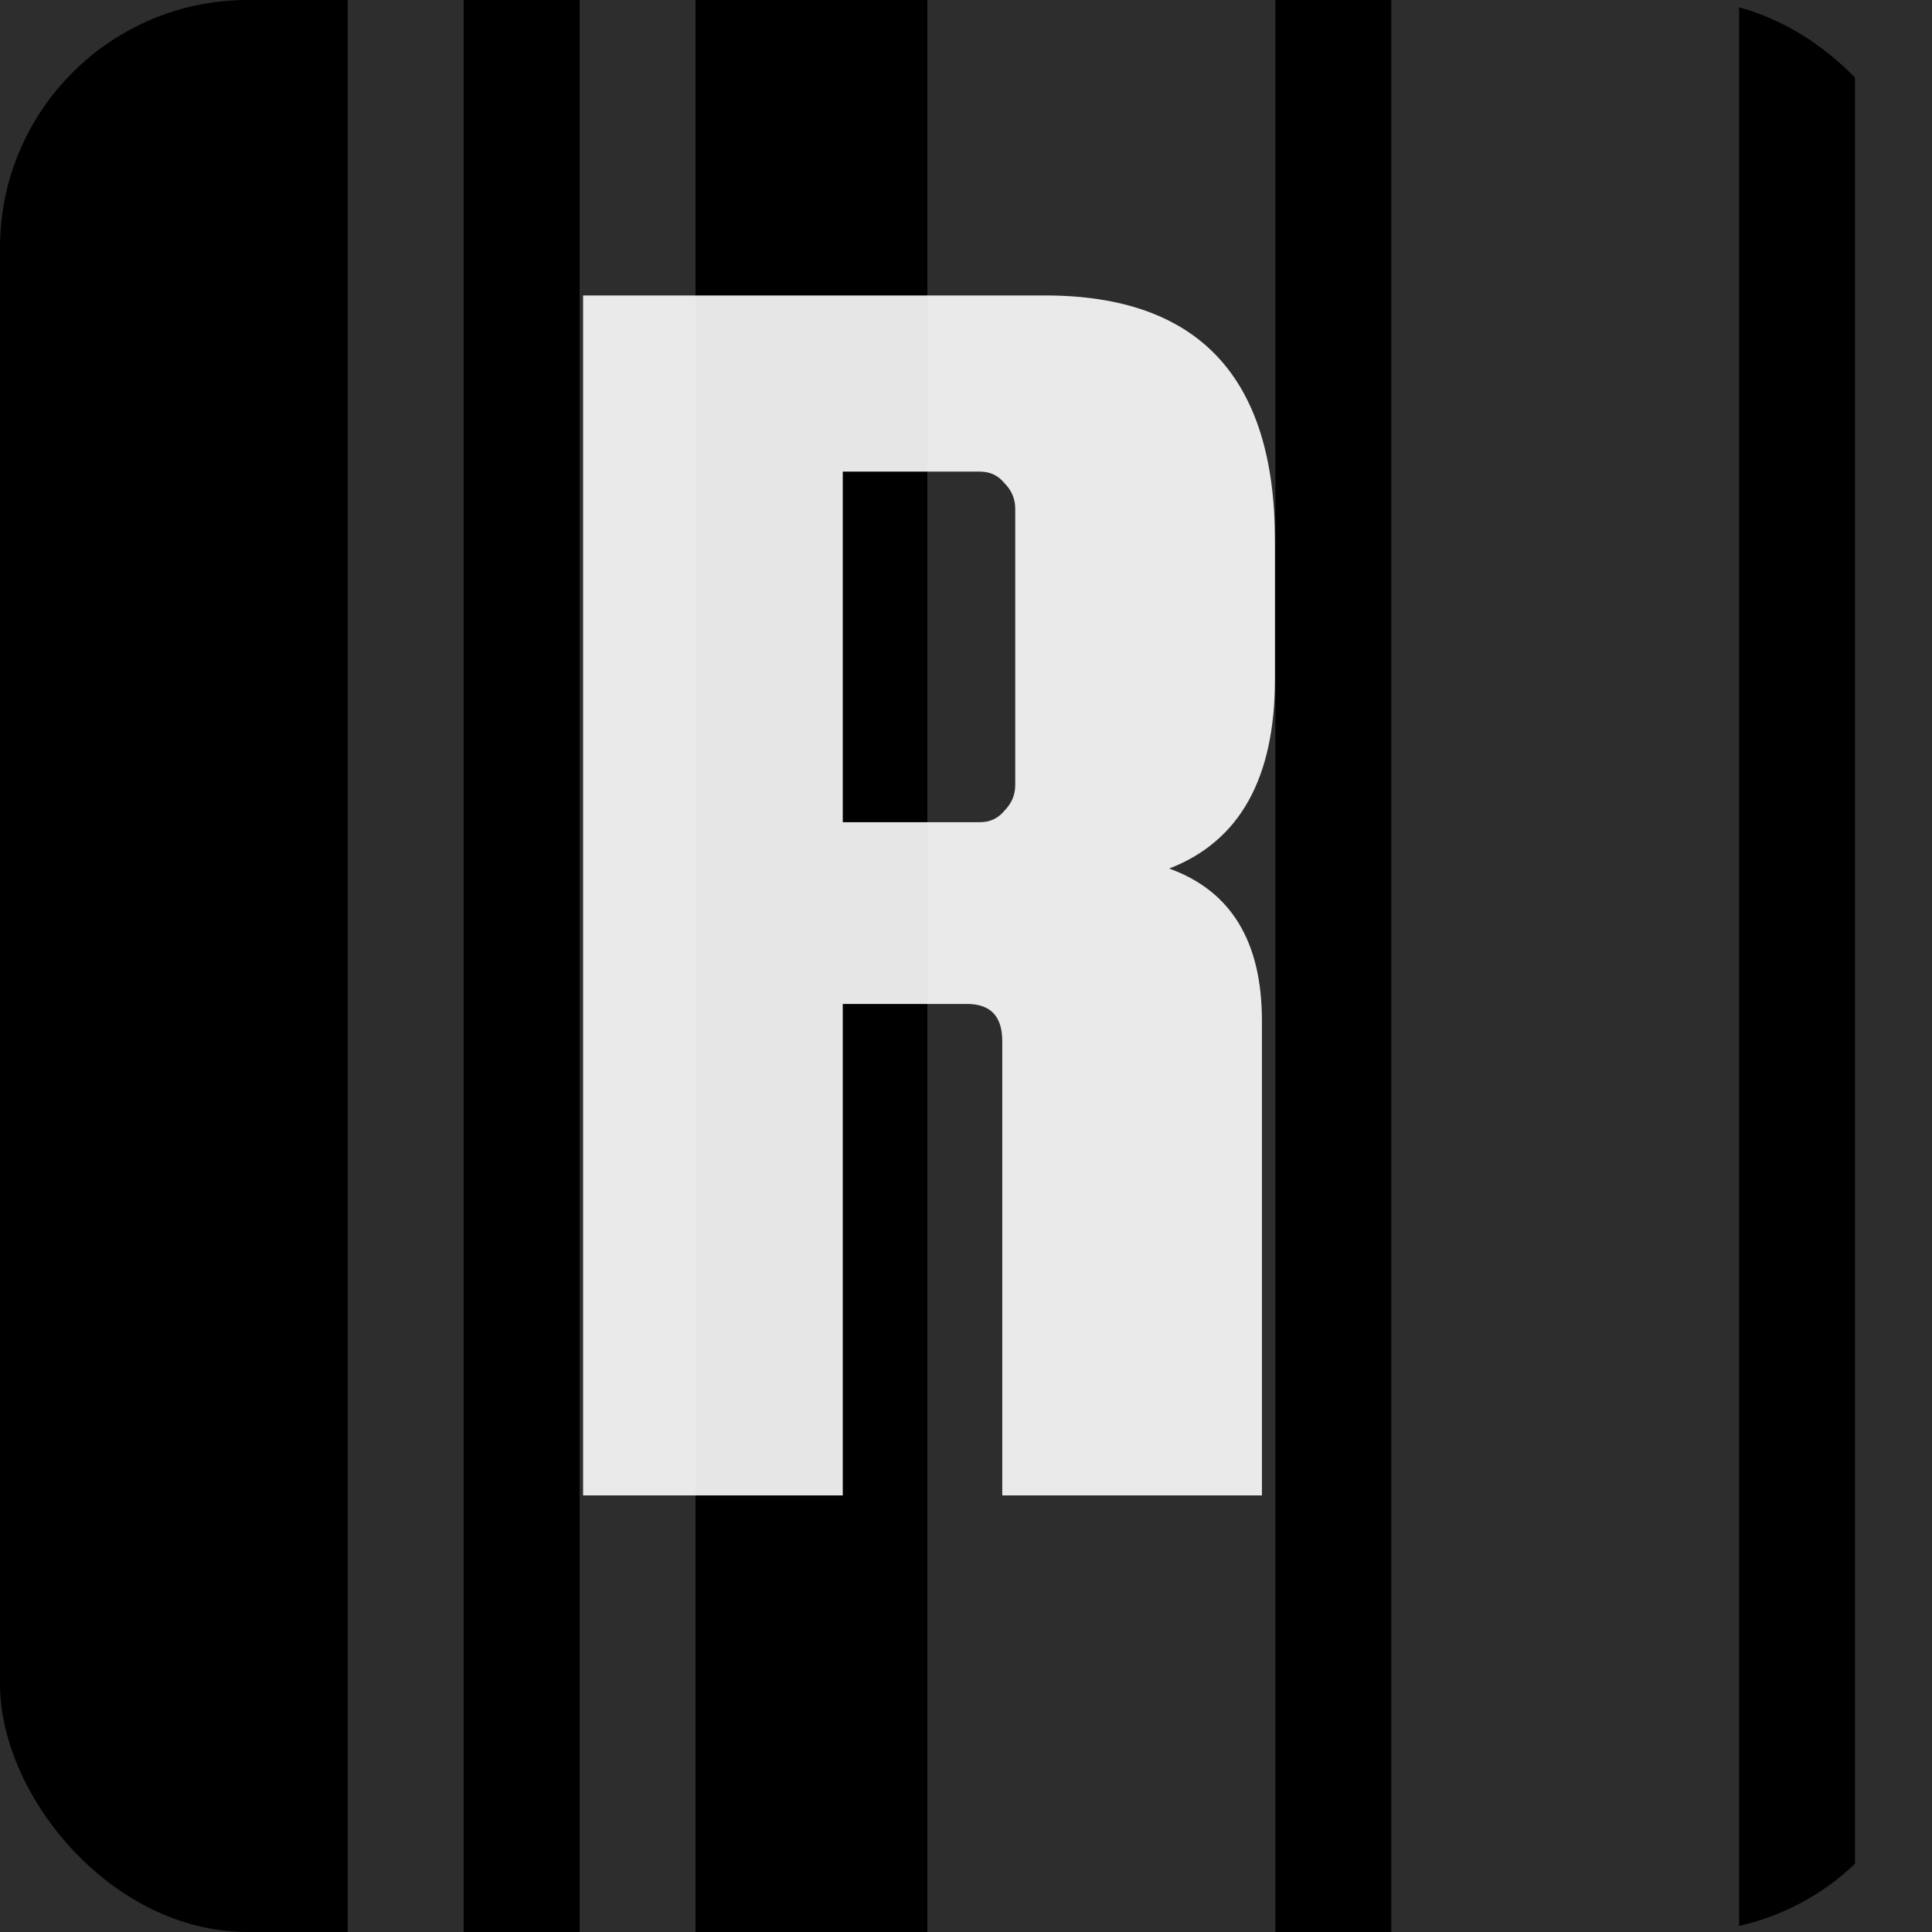 <svg width="78" height="78" viewBox="0 0 78 78" fill="none" xmlns="http://www.w3.org/2000/svg">
<rect width="78" height="78" fill="#1E1E1E"/>
<rect width="105" height="101" transform="translate(-13 -11)" fill="white" fill-opacity="0.07"/>
<g clip-path="url(#clip0_261_729)">
<path d="M0 89V-3.04H14.04V89H0ZM18.72 89V-3.04H23.4V89H18.72ZM28.08 89V-3.04H37.44V89H28.08ZM51.492 89V-3.04H56.172V89H51.492ZM70.212 89V-3.04H74.892V89H70.212ZM79.572 89V-3.04H88.932V89H79.572ZM0 245V152.96H9.36V245H0ZM23.4 245V152.96H28.08V245H23.4ZM32.76 245V152.96H46.8V245H32.76ZM51.492 245V152.96H60.852V245H51.492ZM74.892 245V152.96H79.572V245H74.892ZM93.612 245V152.96H98.292V245H93.612ZM0 401V308.96H9.36V401H0ZM23.4 401V308.96H28.08V401H23.4ZM42.12 401V308.96H46.8V401H42.12ZM51.492 401V308.96H56.172V401H51.492ZM70.212 401V308.96H84.252V401H70.212ZM88.932 401V308.96H98.292V401H88.932ZM0 557V464.96H4.68V557H0ZM9.36 557V464.96H18.72V557H9.36ZM23.4 557V464.96H37.44V557H23.4ZM51.492 557V464.96H56.172V557H51.492ZM70.212 557V464.96H74.892V557H70.212ZM79.572 557V464.96H88.932V557H79.572ZM0 713V620.96H4.68V713H0ZM23.4 713V620.96H32.76V713H23.4ZM37.44 713V620.96H42.12V713H37.44ZM51.492 713V620.96H60.852V713H51.492ZM74.892 713V620.96H79.572V713H74.892ZM93.612 713V620.96H98.292V713H93.612ZM0 869V776.96H4.68V869H0ZM18.72 869V776.96H23.4V869H18.72ZM37.44 869V776.96H46.8V869H37.44ZM51.492 869V776.96H60.852V869H51.492ZM74.892 869V776.96H79.572V869H74.892ZM93.612 869V776.96H98.292V869H93.612ZM0 1025V932.96H4.68V1025H0ZM18.72 1025V932.96H23.4V1025H18.72ZM37.44 1025V932.96H46.8V1025H37.44ZM51.492 1025V932.96H56.172V1025H51.492ZM70.212 1025V932.96H88.932V1025H70.212ZM93.612 1025V932.96H98.292V1025H93.612Z" fill="black"/>
<path d="M34.025 40.532V60.375H23.541V11.928H42.187C48.377 11.928 51.472 15.222 51.472 21.812V27.428C51.472 31.421 50.049 33.967 47.203 35.066C49.7 35.964 50.947 38.011 50.947 41.206V60.375H40.464V42.029C40.464 41.031 39.99 40.532 39.041 40.532H34.025ZM34.025 19.041V33.194H39.566C39.965 33.194 40.289 33.044 40.539 32.744C40.839 32.445 40.988 32.095 40.988 31.696V20.539C40.988 20.14 40.839 19.79 40.539 19.491C40.289 19.191 39.965 19.041 39.566 19.041H34.025Z" fill="white" fill-opacity="0.9"/>
</g>
<defs>
<clipPath id="clip0_261_729">
<rect width="78" height="78" rx="10" fill="white"/>
</clipPath>
</defs>
</svg>
